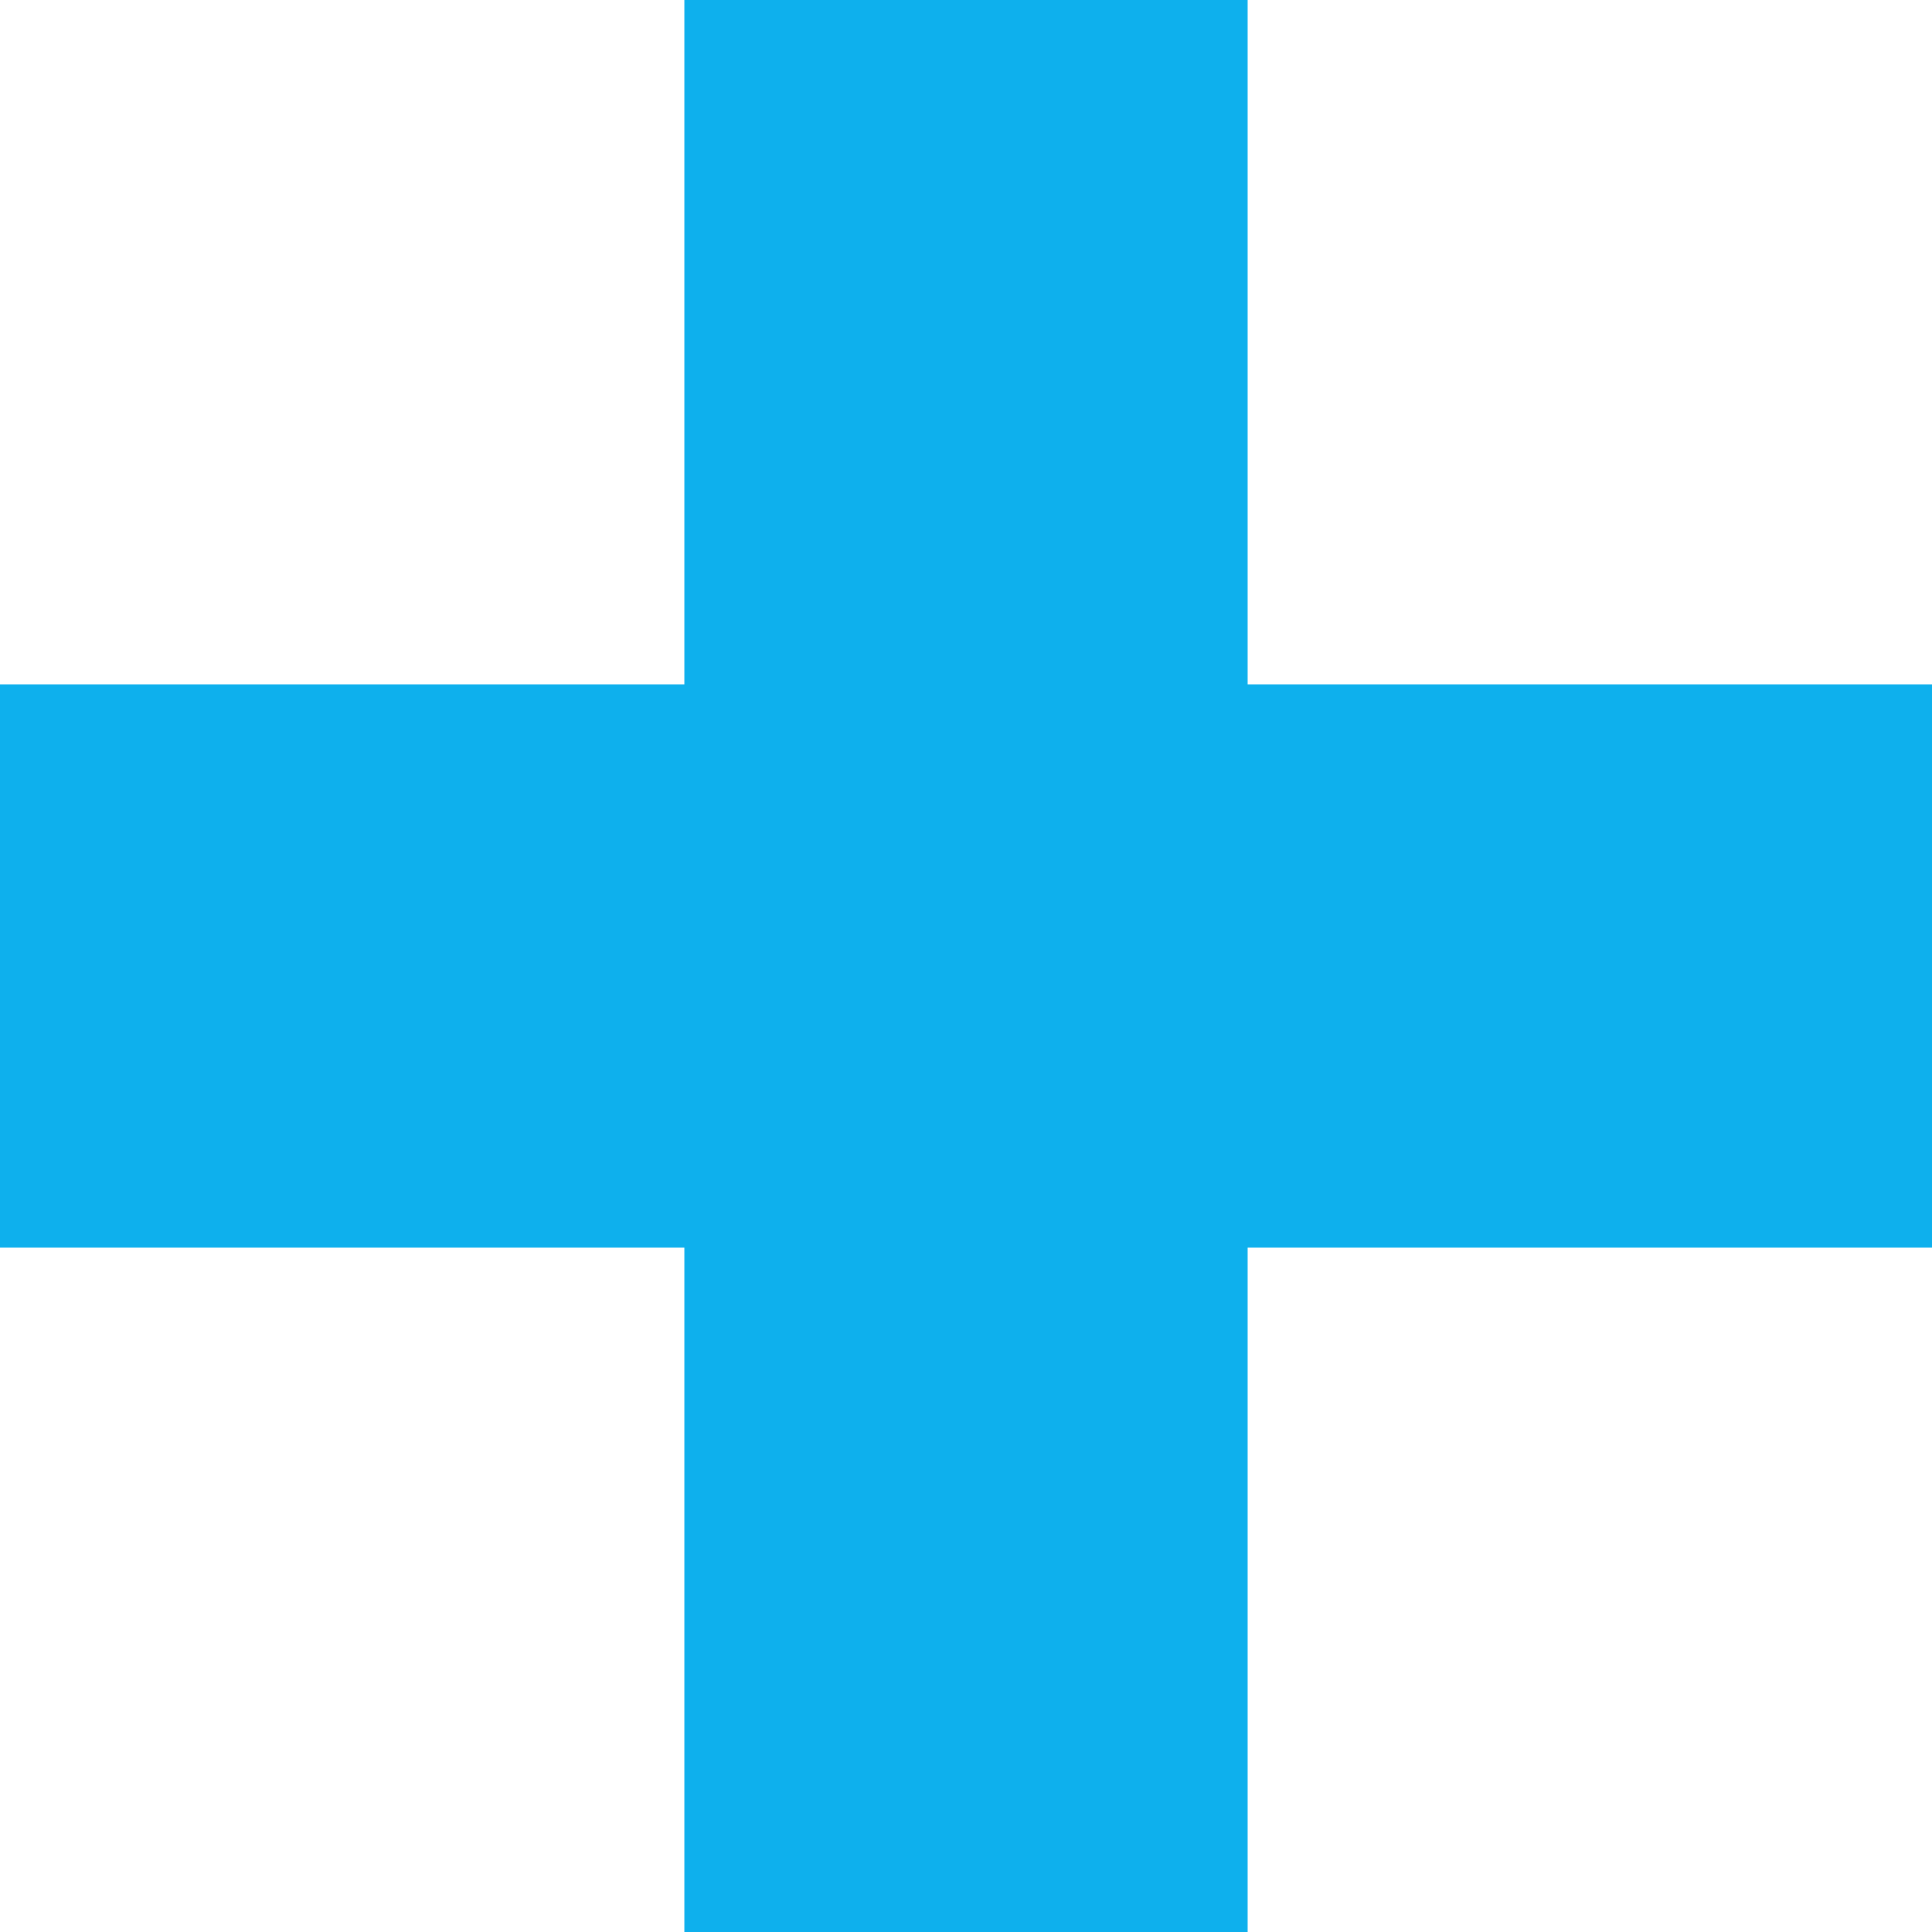 <svg width="73" height="73" xmlns="http://www.w3.org/2000/svg" xmlns:xlink="http://www.w3.org/1999/xlink" xml:space="preserve" overflow="hidden"><g transform="translate(-628 -440)"><path d="M694.917 471.938 669.062 471.938 669.062 446.083 659.938 446.083 659.938 471.938 634.083 471.938 634.083 481.062 659.938 481.062 659.938 506.917 669.062 506.917 669.062 481.062 694.917 481.062Z" stroke="#0EB0ED" stroke-width="12.167" fill="#0EB0ED"/></g></svg>